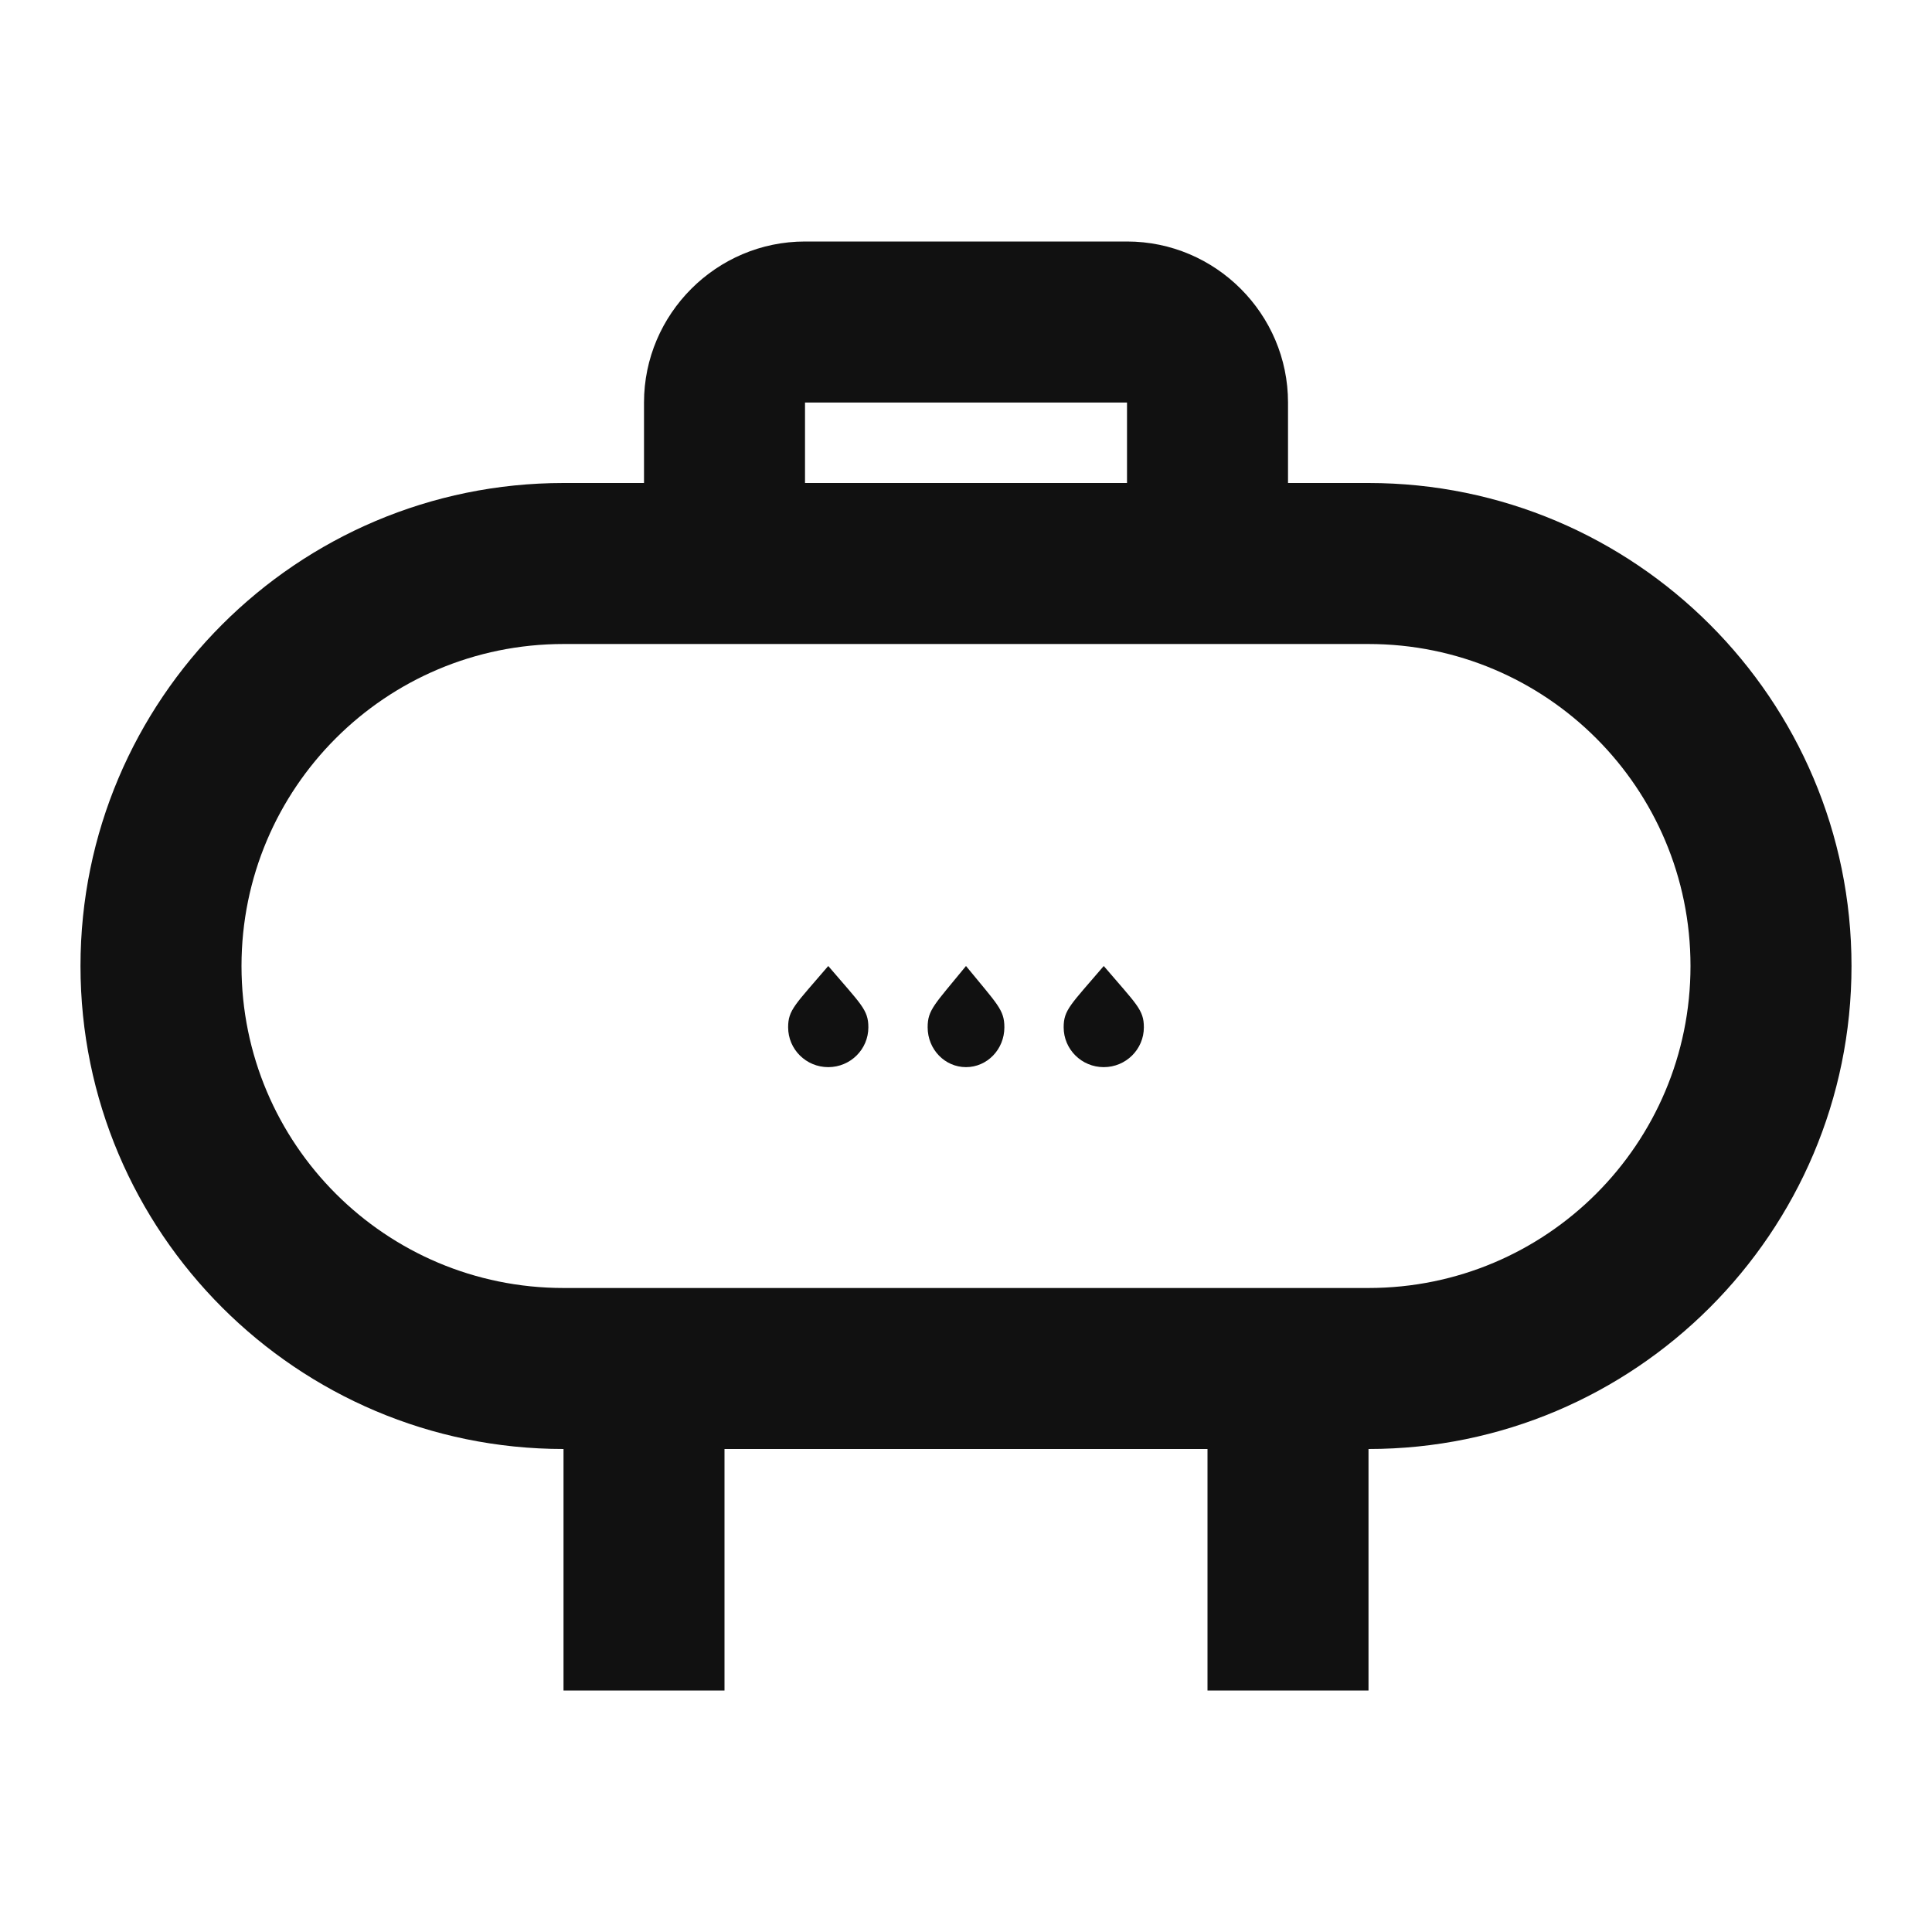 <svg width="80" height="80" viewBox="0 0 80 80" fill="none" xmlns="http://www.w3.org/2000/svg">
<path d="M56.667 20H53.334V16.667C53.334 13 50.334 10 46.667 10H33.334C29.667 10 26.667 13 26.667 16.667V20H23.334C12.3 20 3.333 28.967 3.333 40C3.333 51.033 12.3 60 23.334 60V70H30V60H50V70H56.667V60C67.7 60 76.667 51.033 76.667 40C76.667 28.967 67.7 20 56.667 20ZM33.334 16.667H46.667V20H33.334V16.667ZM56.667 53.333H23.334C15.967 53.333 10 47.367 10 40C10 32.633 15.967 26.667 23.334 26.667H56.667C64.034 26.667 70 32.633 70 40C70 47.367 64.034 53.333 56.667 53.333Z" fill="#111111"/>
<path d="M32.635 42.539C32.635 43.451 33.379 44.188 34.296 44.188C35.213 44.188 35.957 43.451 35.957 42.539C35.957 41.809 35.658 41.595 34.296 40C32.921 41.608 32.635 41.816 32.635 42.539Z" fill="#111111"/>
<path d="M38.412 42.539C38.412 43.451 39.123 44.188 40 44.188C40.877 44.188 41.589 43.451 41.589 42.539C41.589 41.809 41.303 41.595 40 40C38.685 41.608 38.412 41.816 38.412 42.539Z" fill="#111111"/>
<path d="M44.044 42.539C44.044 43.451 44.787 44.188 45.704 44.188C46.621 44.188 47.365 43.451 47.365 42.539C47.365 41.809 47.066 41.595 45.704 40C44.329 41.608 44.044 41.816 44.044 42.539Z" fill="#111111"/>
</svg>
